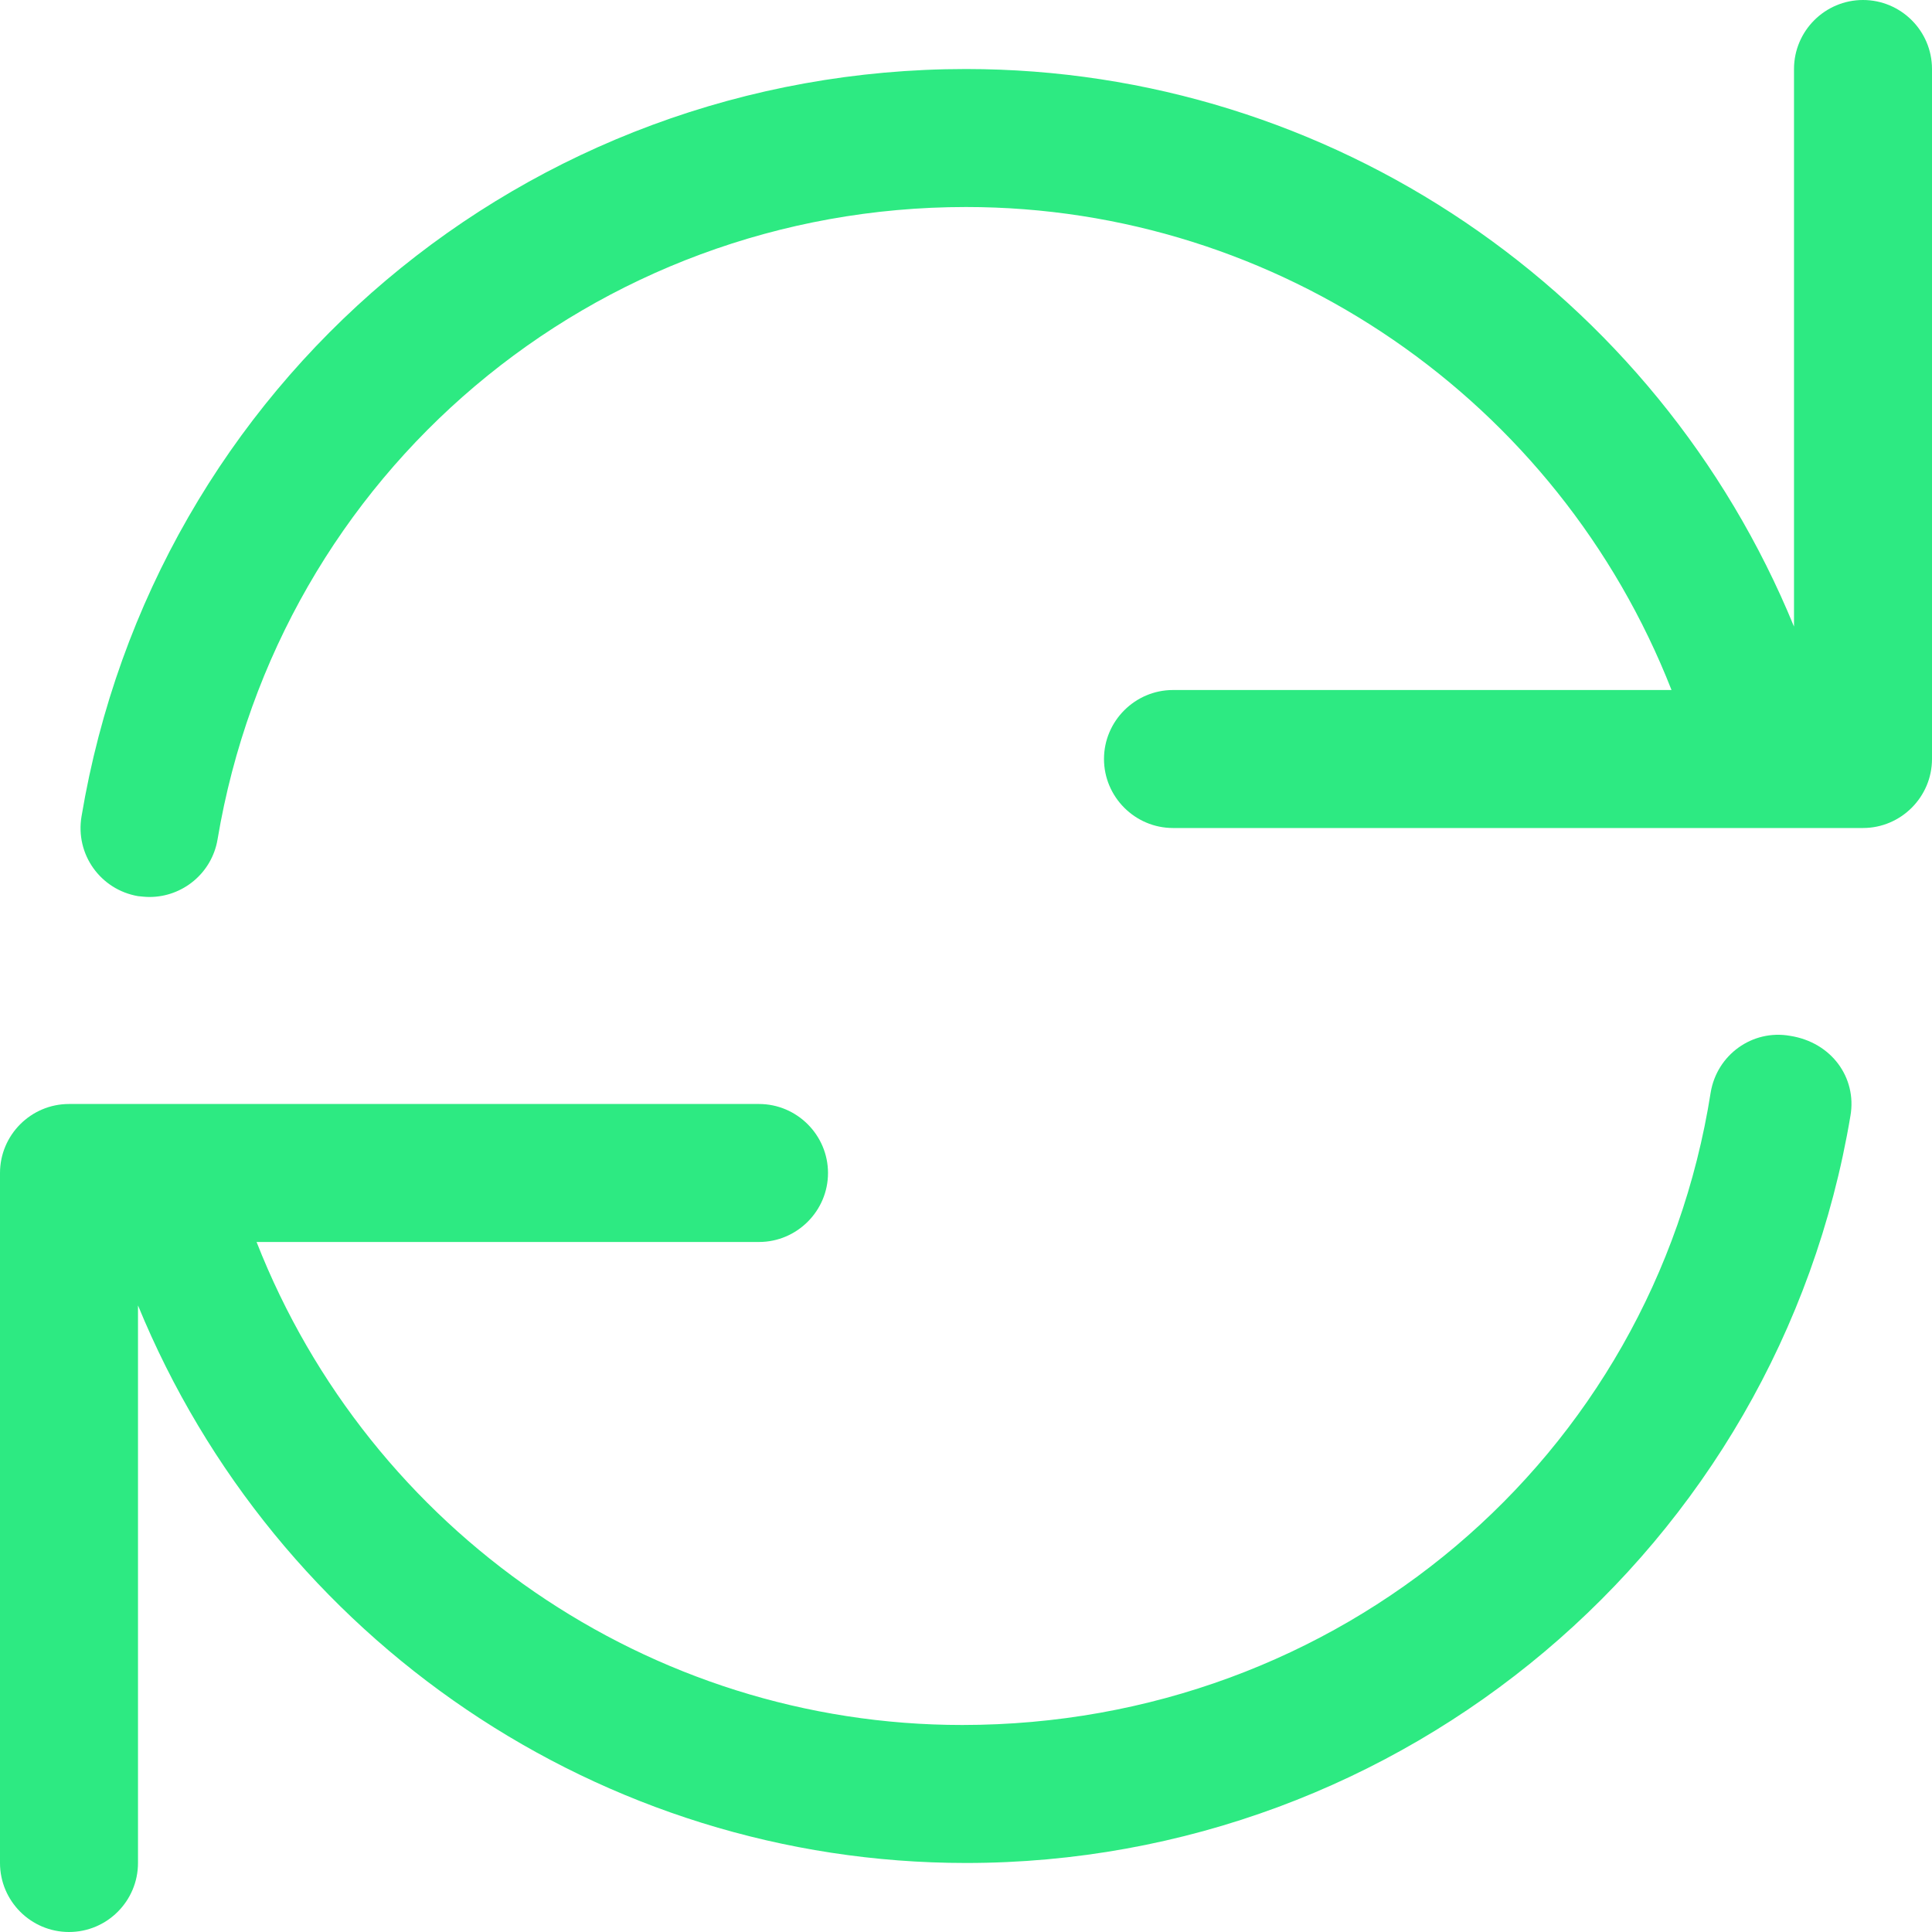 <svg width="40" height="40" viewBox="0 0 40 40" fill="none" xmlns="http://www.w3.org/2000/svg">
<g clip-path="url(#clip0_164_1213)">
<path d="M38.571 0C37.786 0 37.143 0.639 37.143 1.429V12.973C34.304 6.046 27.554 1.429 20 1.429C10.893 1.429 3.188 7.938 1.688 16.902C1.555 17.688 2.08 18.42 2.859 18.554C2.938 18.562 3.018 18.571 3.096 18.571C3.78 18.571 4.386 18.078 4.504 17.38C5.776 9.795 12.295 4.286 20 4.286C26.472 4.286 32.259 8.293 34.607 14.286H24.286C23.5 14.286 22.857 14.929 22.857 15.714C22.857 16.5 23.5 17.143 24.286 17.143H38.571C39.357 17.143 40 16.5 40 15.714V1.429C40 0.639 39.357 0 38.571 0ZM37.062 21.446C36.279 21.307 35.547 21.84 35.418 22.618C34.223 30.205 27.705 35.714 19.92 35.714C13.447 35.714 7.661 31.707 5.312 25.714H15.714C16.5 25.714 17.143 25.071 17.143 24.286C17.143 23.5 16.5 22.857 15.714 22.857H1.429C0.639 22.857 0 23.5 0 24.286V38.571C0 39.357 0.639 40 1.429 40C2.218 40 2.857 39.357 2.857 38.571V27.027C5.7 33.955 12.446 38.571 20 38.571C29.027 38.571 36.812 32.062 38.312 23.098C38.446 22.312 37.92 21.58 37.062 21.446Z" fill="#2DEA82"/>
</g>
<defs>
<clipPath id="clip0_164_1213">
<rect width="40" height="40" fill="white"/>
</clipPath>
</defs>
</svg>
